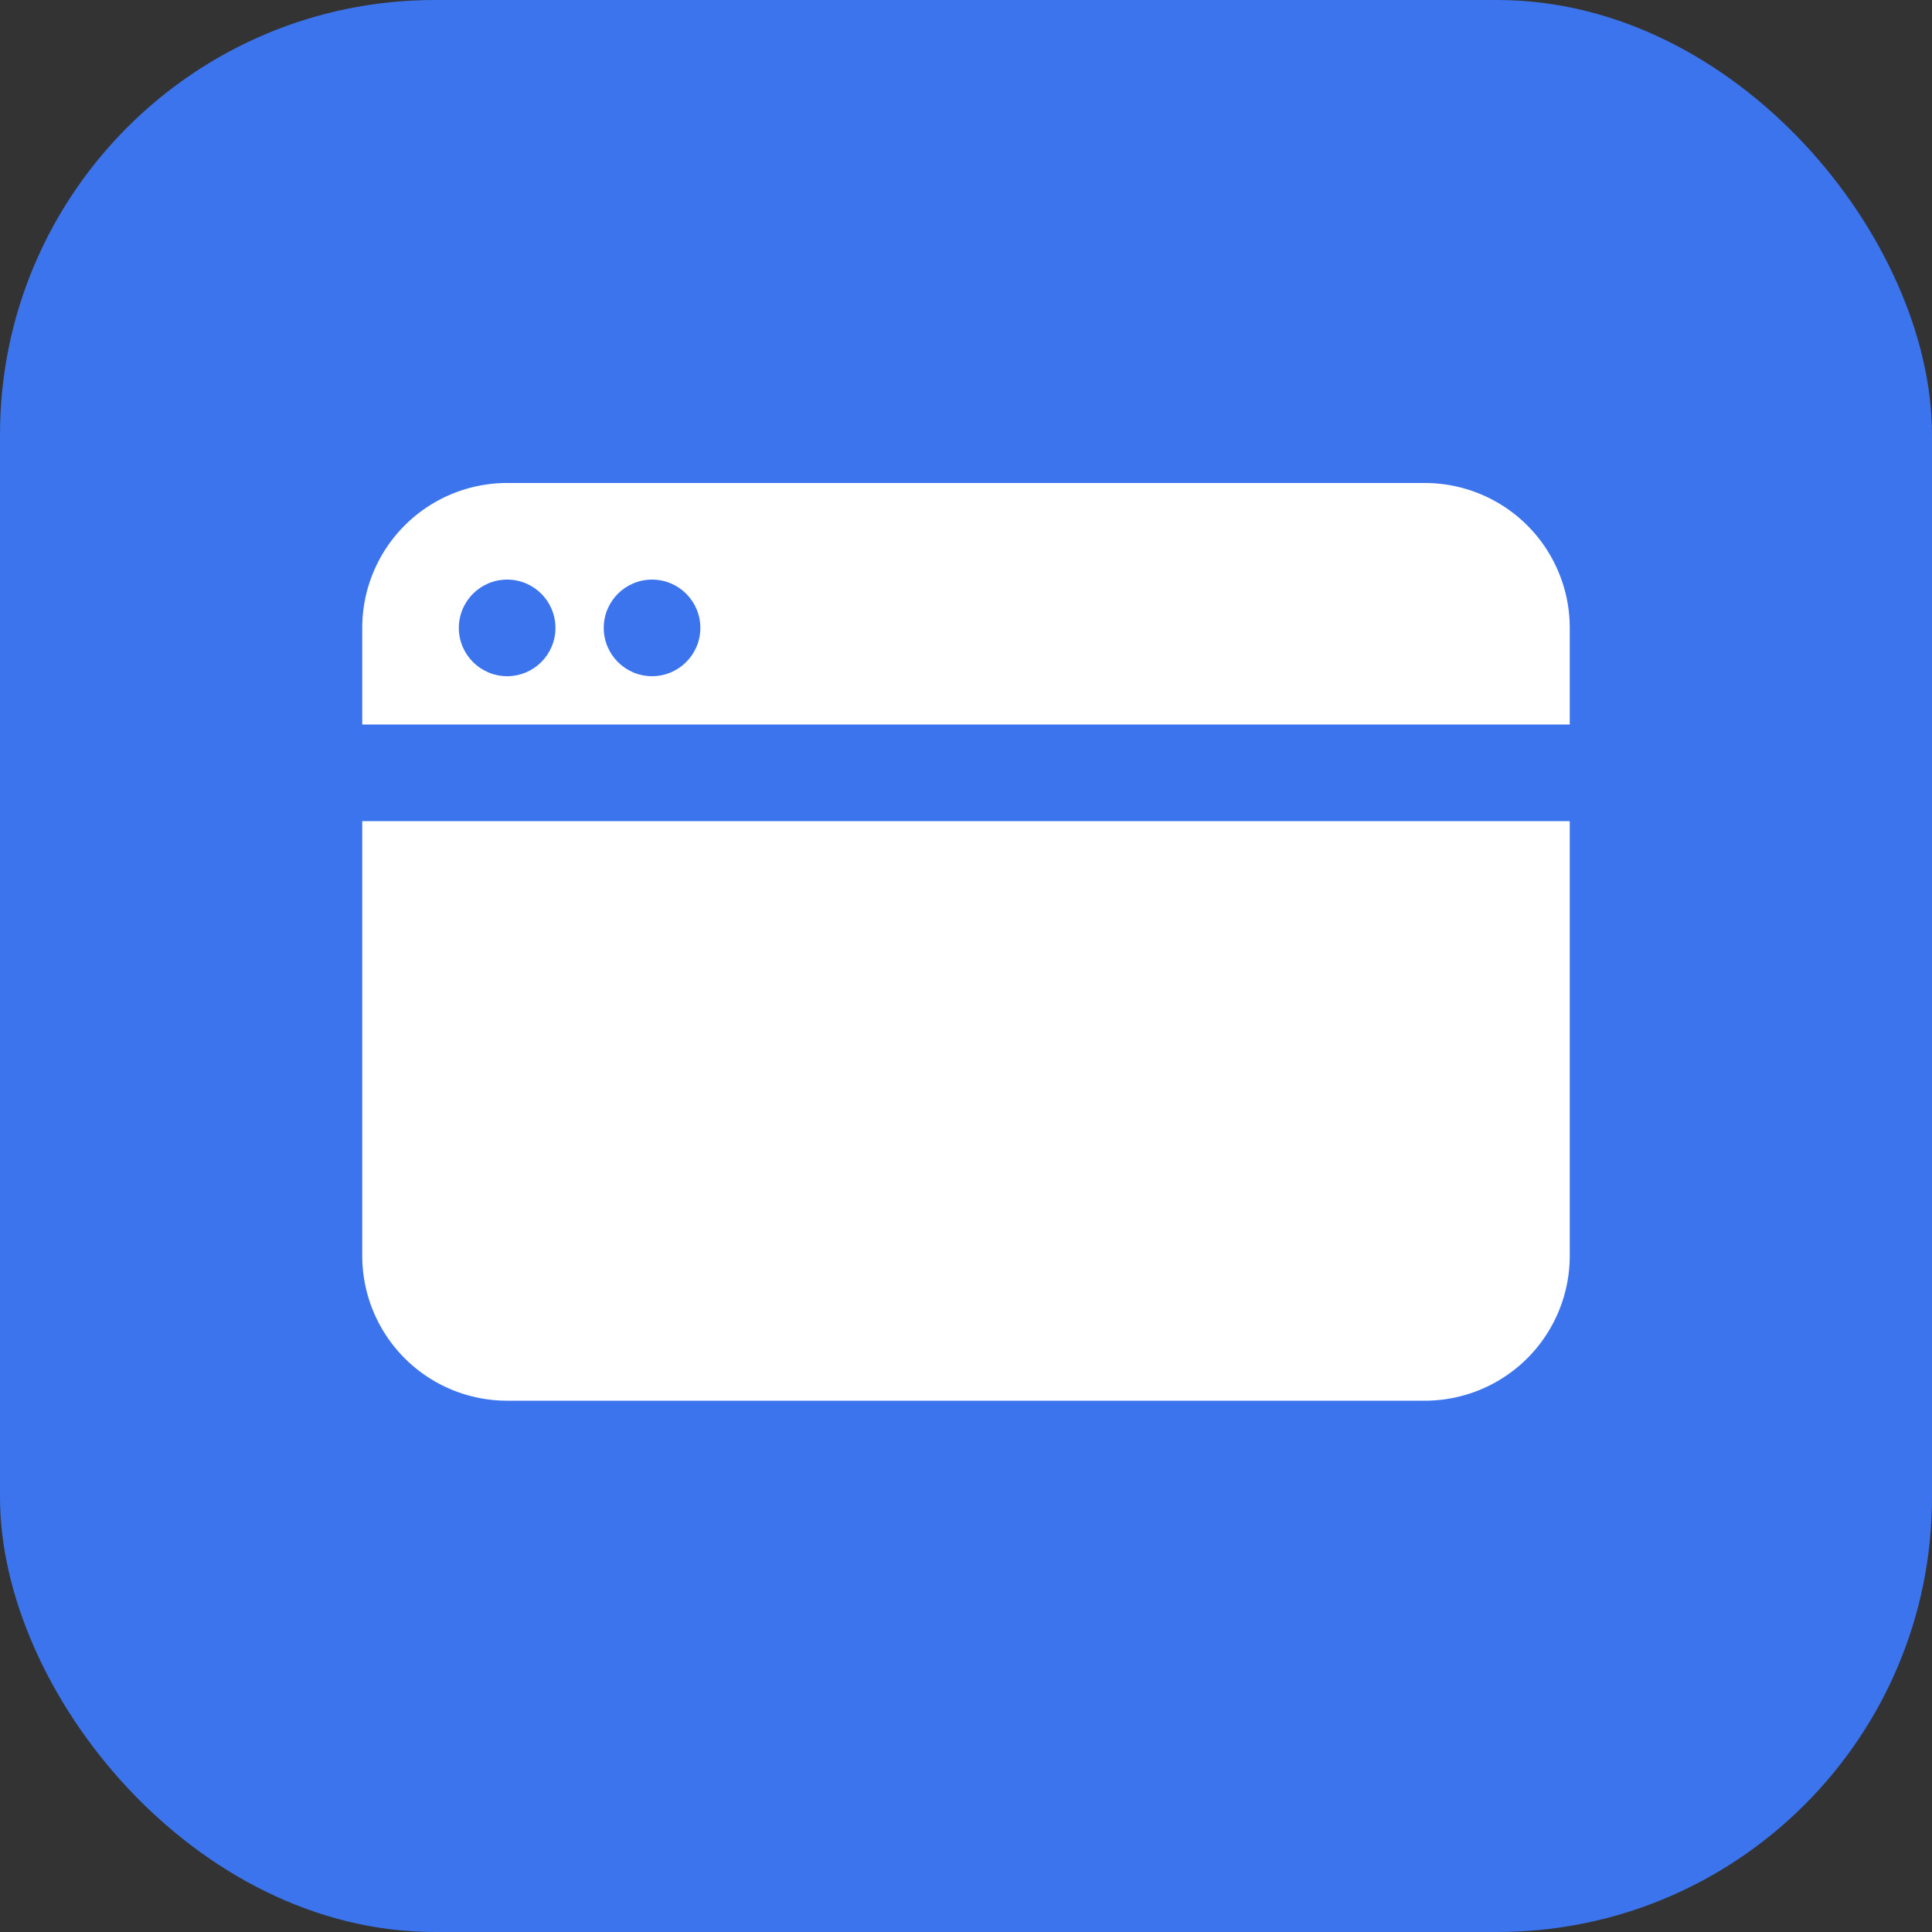 <svg xmlns="http://www.w3.org/2000/svg" width="40" height="40" viewBox="0 0 40 40">
    <rect x="0" y="0" width="40" height="40" fill="#333333" stroke="none"/>
    <g data-name="Facebook Page Details Export" transform="translate(-131.5 -1715)">
        <rect data-name="Прямоугольник 14305" width="40" height="40" rx="9" transform="translate(131.5 1715)" style="fill:#3b74ed"/>
        <path data-name="Прямоугольник 14310" d="M3 0h19a3 3 0 0 1 3 3v2H0V3a3 3 0 0 1 3-3z" transform="translate(139 1725)" style="fill:#fff"/>
        <path data-name="Прямоугольник 14311" d="M0 0h25v9a3 3 0 0 1-3 3H3a3 3 0 0 1-3-3V0z" transform="translate(139 1732)" style="fill:#fff"/>
        <circle data-name="Эллипс 1697" cx="1" cy="1" r="1" transform="translate(141 1727)" style="fill:#3b74ed"/>
        <circle data-name="Эллипс 1698" cx="1" cy="1" r="1" transform="translate(144 1727)" style="fill:#3b74ed"/>
    </g>
</svg>
